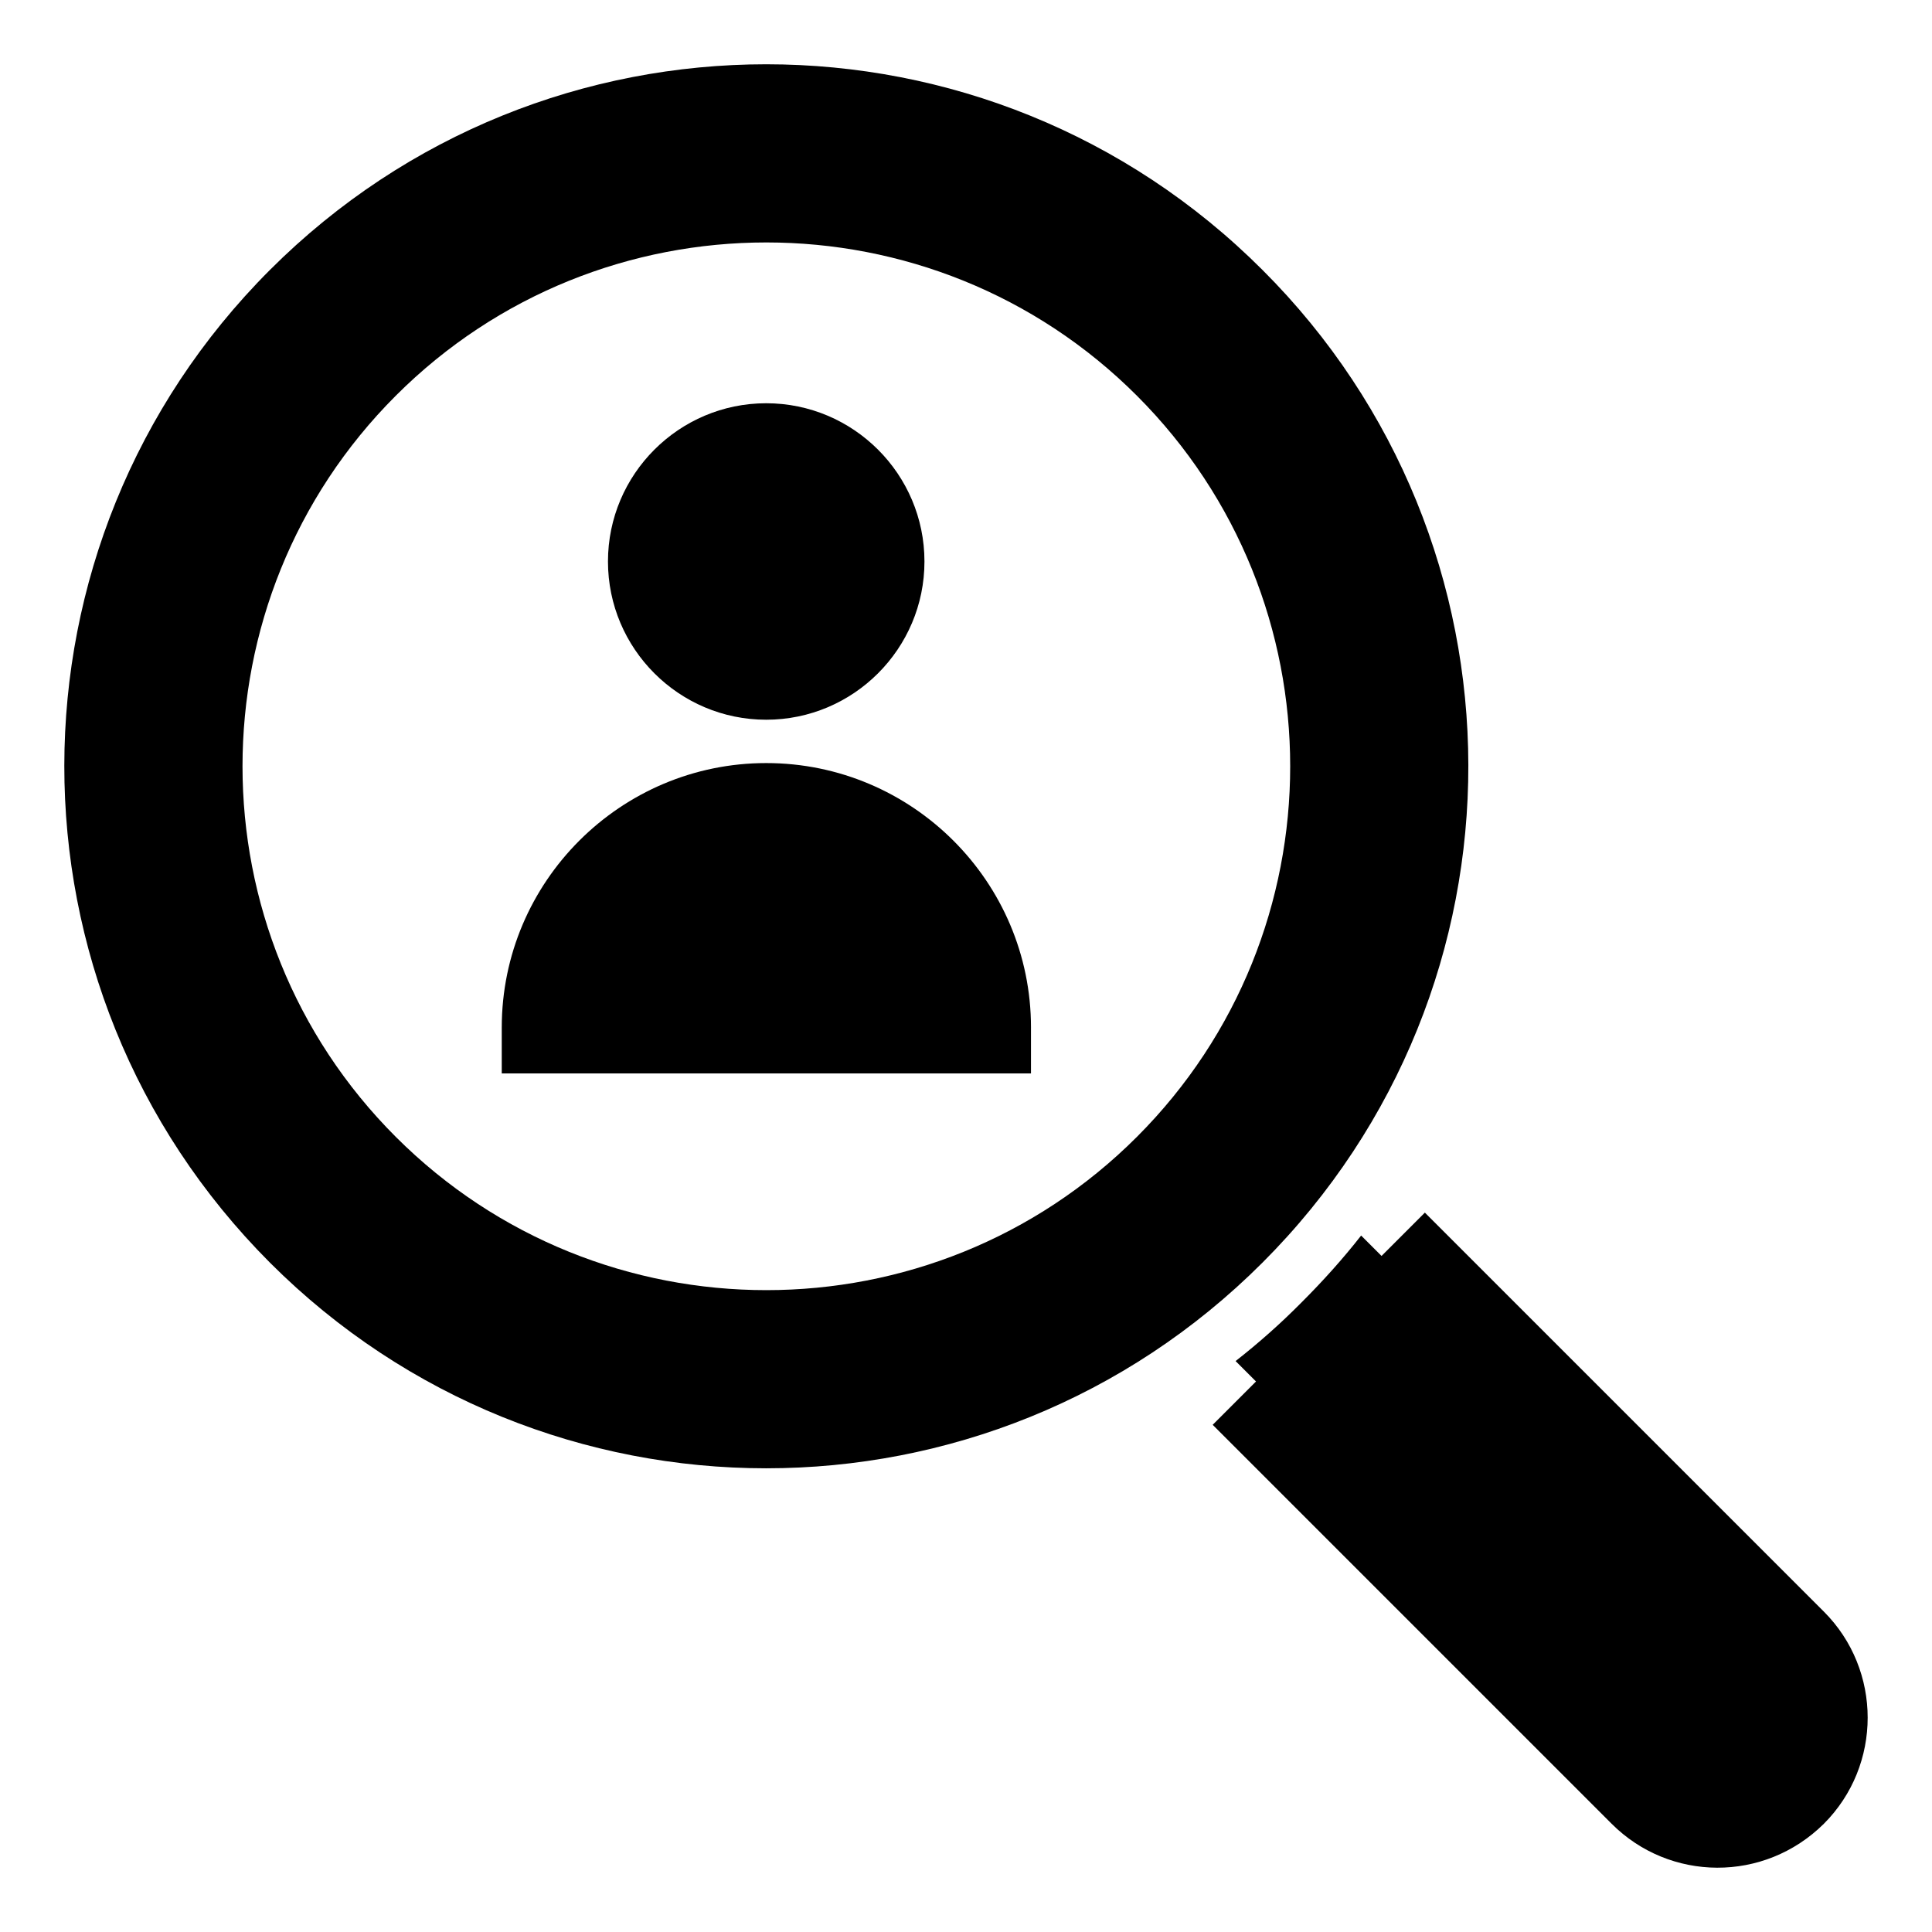 <?xml version="1.0" encoding="UTF-8"?>
<!-- Uploaded to: ICON Repo, www.svgrepo.com, Generator: ICON Repo Mixer Tools -->
<svg fill="#000000" width="800px" height="800px" version="1.1" viewBox="144 144 512 512" xmlns="http://www.w3.org/2000/svg">
 <g>
  <path d="m627.34 627.32c-15.816 15.66-40.859 15.379-56.234 0l-105.73-105.73 11.48-11.484-5.41-5.41c6.148-4.816 12.004-10.004 17.562-15.633 5.629-5.629 10.891-11.484 15.707-17.633l5.41 5.41 11.48-11.484 105.73 105.73c15.488 15.484 15.488 40.75 0.004 56.234z"/>
  <path d="m478.56 215.53c-72.645-72.648-190.34-72.672-263.02 0-72.508 72.512-72.816 190.12 0 263.09 72.648 72.648 190.34 72.676 263.02 0 73.129-73.133 72.379-190.87 0-263.09zm-33.266 229.75c-54.16 54.16-142.25 54.16-196.41 0-54.156-54.16-54.156-142.25 0-196.41 54.16-54.16 142.25-54.16 196.41 0s54.16 142.25 0 196.41z"/>
  <path d="m417.22 416.31v12.152h-140.25v-12.152c0-38.676 31.488-70.09 70.09-70.09 38.676 0.004 70.164 31.418 70.164 70.09z"/>
  <path d="m388.99 292.8c0 23.117-18.82 41.934-41.938 41.934-23.113 0-41.934-18.82-41.934-41.934 0-23.117 18.82-41.934 41.934-41.934 23.121 0 41.938 18.82 41.938 41.934z"/>
 </g>
</svg>
